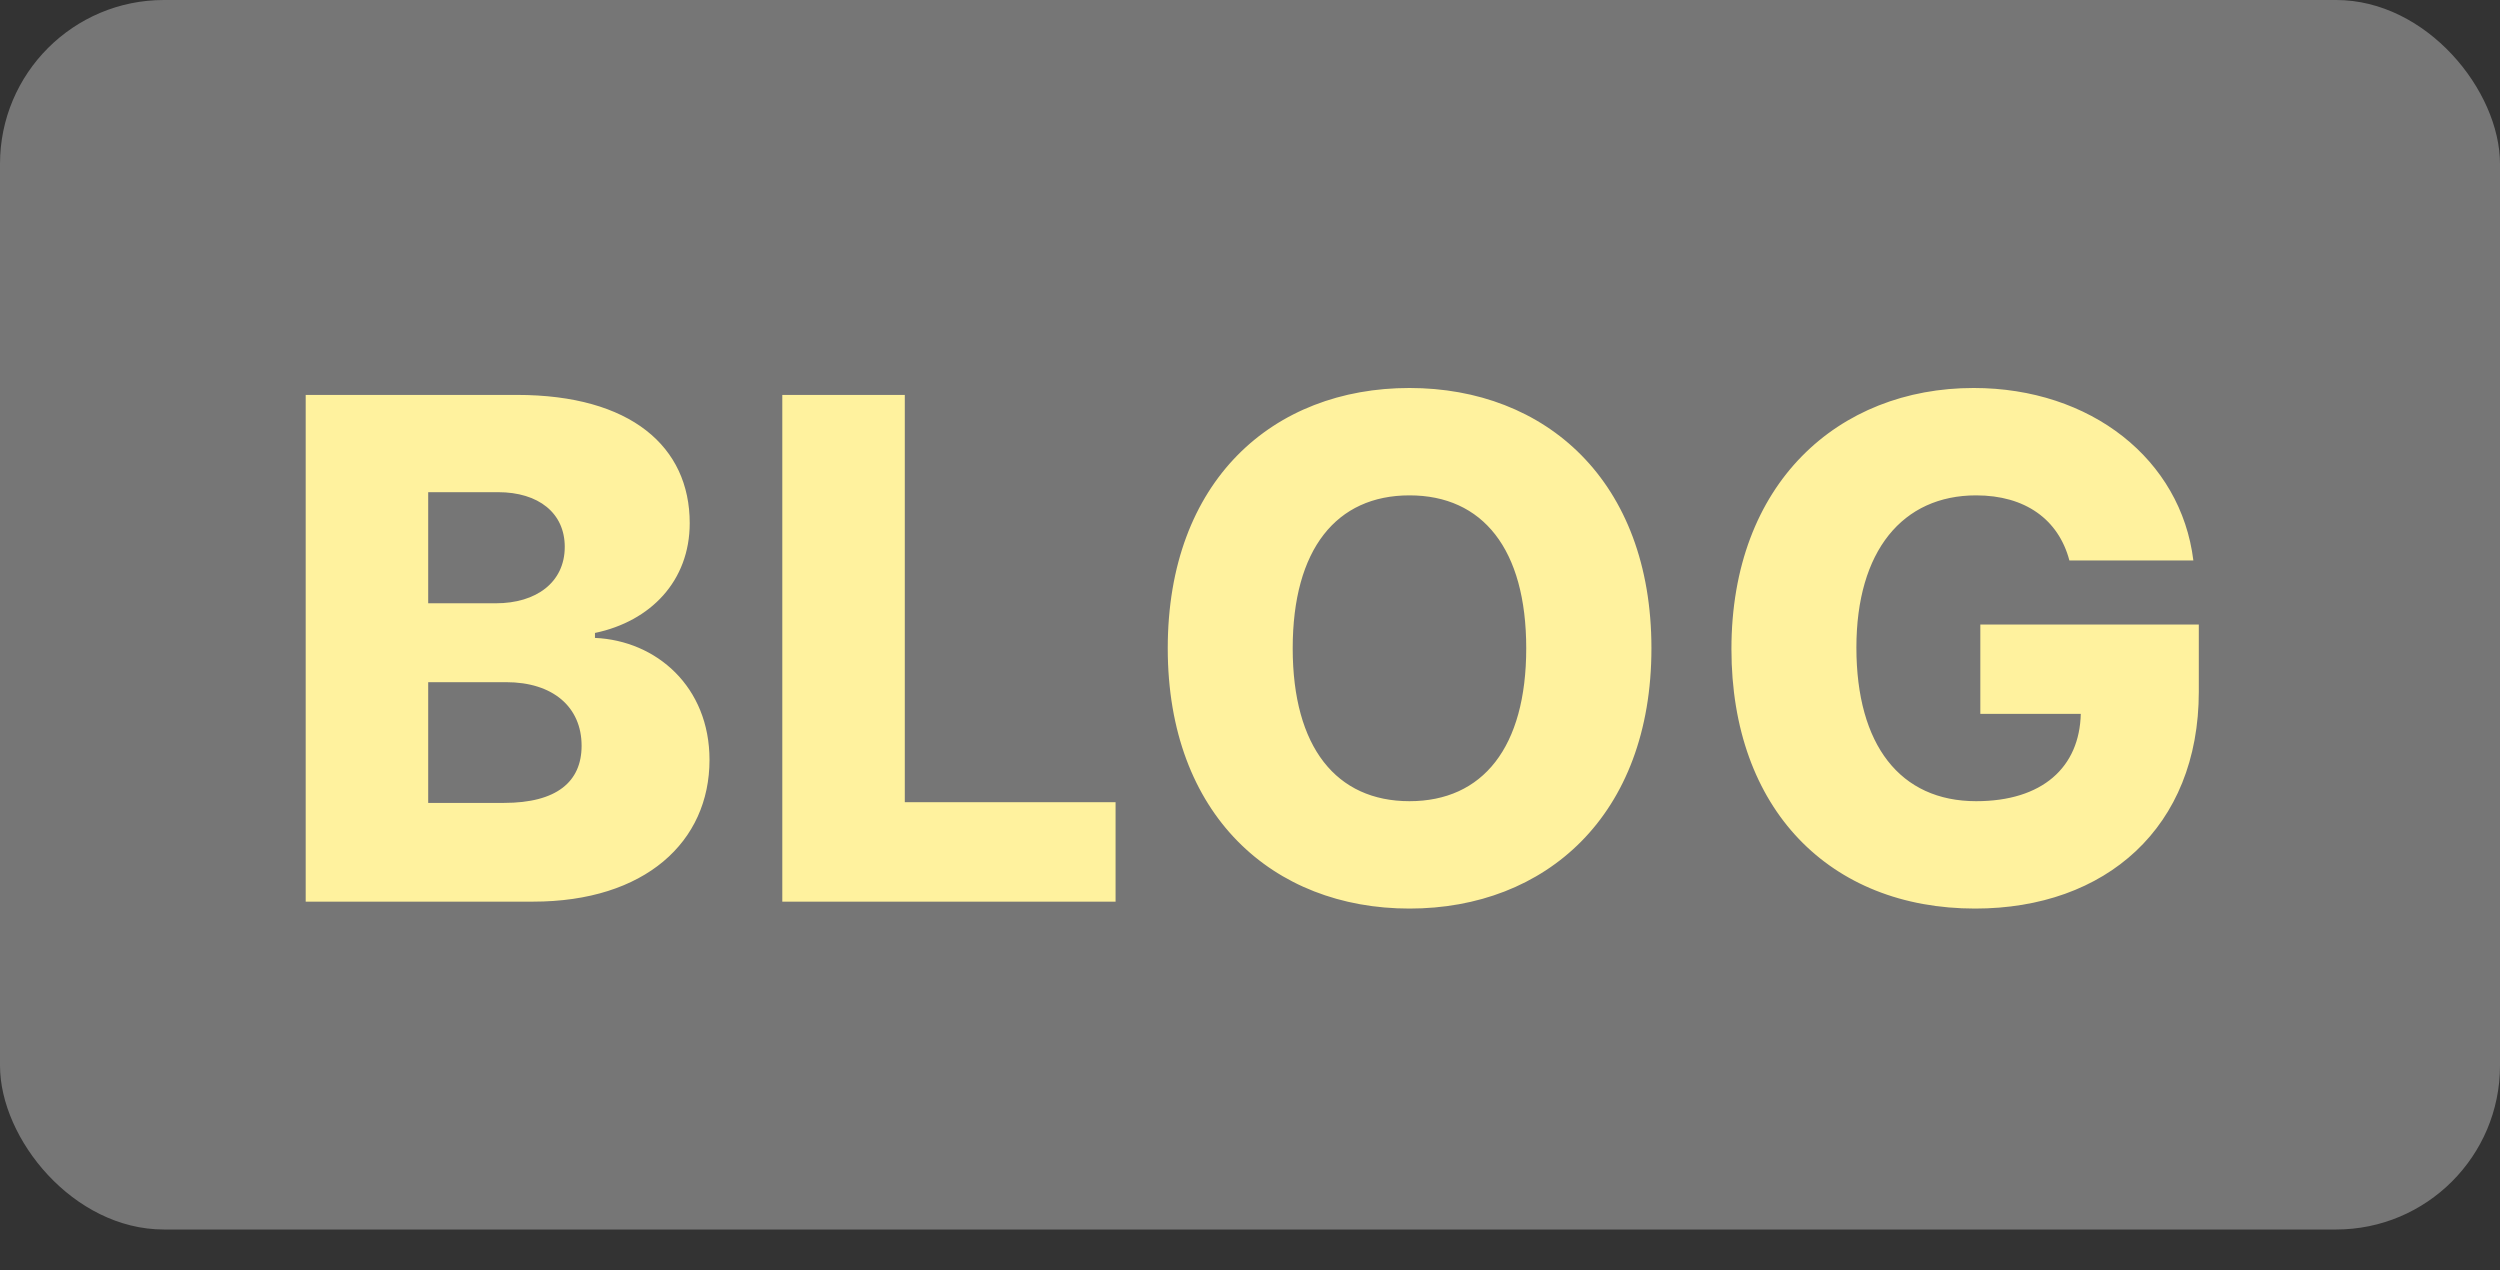 <svg width="61" height="31" viewBox="0 0 61 31" fill="none" 
    xmlns="http://www.w3.org/2000/svg">
    <rect x="0" y="0" width="61" height="31" fill="#333333" stroke="none"/>
    <rect width="61" height="30" rx="4" fill="#767676"/>
    <path d="M7.459 22H13.007C15.742 22 17.312 20.539 17.312 18.541C17.312 16.754 16.014 15.631 14.517 15.565V15.444C15.875 15.16 16.829 14.176 16.829 12.764C16.829 10.898 15.392 9.636 12.615 9.636H7.459V22ZM10.448 19.591V16.645H12.349C13.49 16.645 14.191 17.249 14.191 18.197C14.191 19.072 13.587 19.591 12.295 19.591H10.448ZM10.448 14.72V12.009H12.15C13.146 12.009 13.78 12.522 13.78 13.343C13.78 14.212 13.08 14.72 12.102 14.72H10.448ZM19.088 22H27.22V19.573H22.077V9.636H19.088V22ZM40.295 15.818C40.295 11.731 37.711 9.467 34.391 9.467C31.059 9.467 28.493 11.731 28.493 15.818C28.493 19.887 31.059 22.169 34.391 22.169C37.711 22.169 40.295 19.905 40.295 15.818ZM37.24 15.818C37.24 18.239 36.178 19.549 34.391 19.549C32.61 19.549 31.542 18.239 31.542 15.818C31.542 13.397 32.61 12.087 34.391 12.087C36.178 12.087 37.24 13.397 37.24 15.818ZM50.493 13.675H53.518C53.216 11.212 51.019 9.467 48.157 9.467C44.855 9.467 42.247 11.791 42.247 15.836C42.247 19.748 44.65 22.169 48.193 22.169C51.375 22.169 53.651 20.195 53.651 16.875V15.239H48.32V17.418H50.771C50.741 18.722 49.835 19.549 48.218 19.549C46.364 19.549 45.296 18.179 45.296 15.8C45.296 13.44 46.425 12.087 48.218 12.087C49.413 12.087 50.228 12.673 50.493 13.675Z" fill="#fff29e"/>
</svg>
